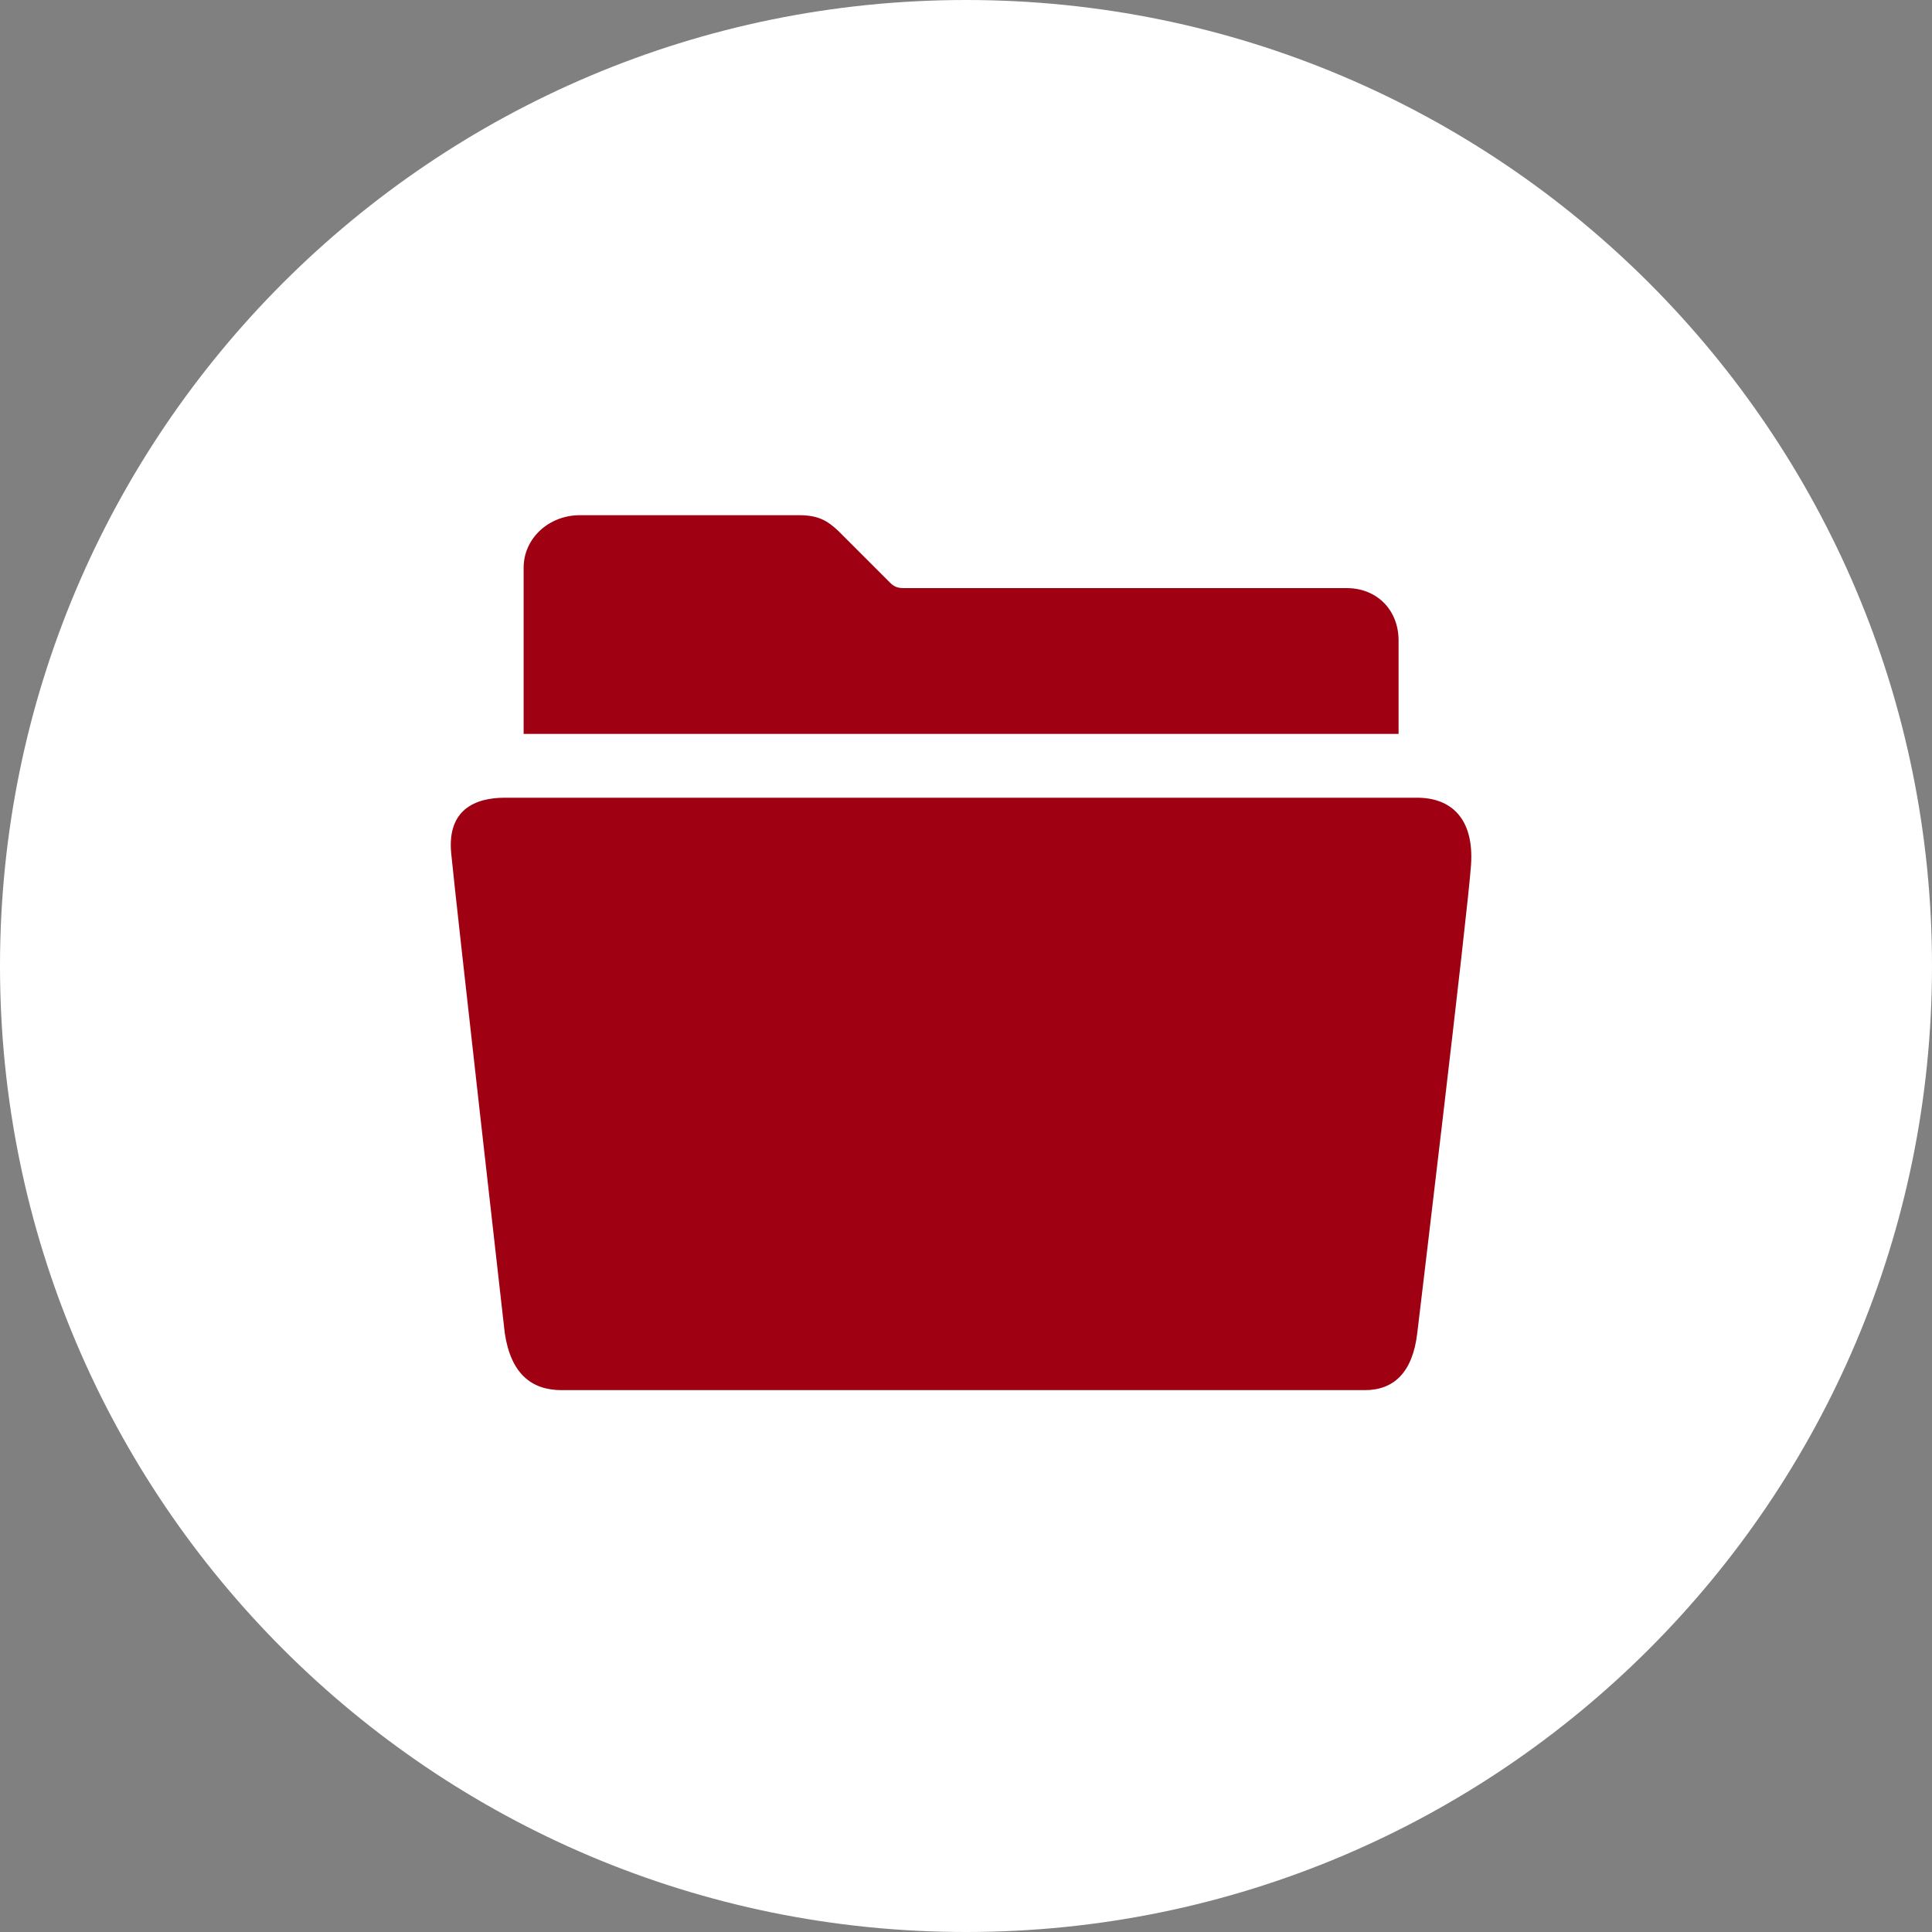 <svg width="30" height="30" viewBox="0 0 30 30" fill="none" xmlns="http://www.w3.org/2000/svg">
<rect x="0" y="0" width="30" height="30" fill="#808080" stroke="none"/>
<path fill-rule="evenodd" clip-rule="evenodd" d="M15 30C23.284 30 30 23.284 30 15C30 6.716 23.284 0 15 0C6.716 0 0 6.716 0 15C0 23.284 6.716 30 15 30Z" fill="white"/>
<path fill-rule="evenodd" clip-rule="evenodd" d="M21.717 9.946C21.717 9.475 21.384 9.132 20.91 9.132H14.036C13.937 9.132 13.884 9.111 13.82 9.047L13.024 8.251L13.017 8.244C12.844 8.081 12.702 8 12.405 8H9.005C8.517 8 8.131 8.364 8.131 8.814V11.396H21.717L21.717 9.946Z" fill="#9F0012"/>
<path fill-rule="evenodd" clip-rule="evenodd" d="M8.131 12.387C7.99 12.387 7.88 12.387 7.838 12.387C7.385 12.387 6.942 12.567 7.006 13.247C7.07 13.926 7.838 20.701 7.838 20.701C7.933 21.331 8.252 21.586 8.722 21.586H21.194C21.643 21.586 21.936 21.31 22.007 20.701C22.007 20.701 22.793 14.159 22.842 13.431C22.892 12.705 22.527 12.387 22.007 12.387C21.968 12.387 21.855 12.387 21.714 12.387H8.131Z" fill="#9F0012"/>
</svg>
